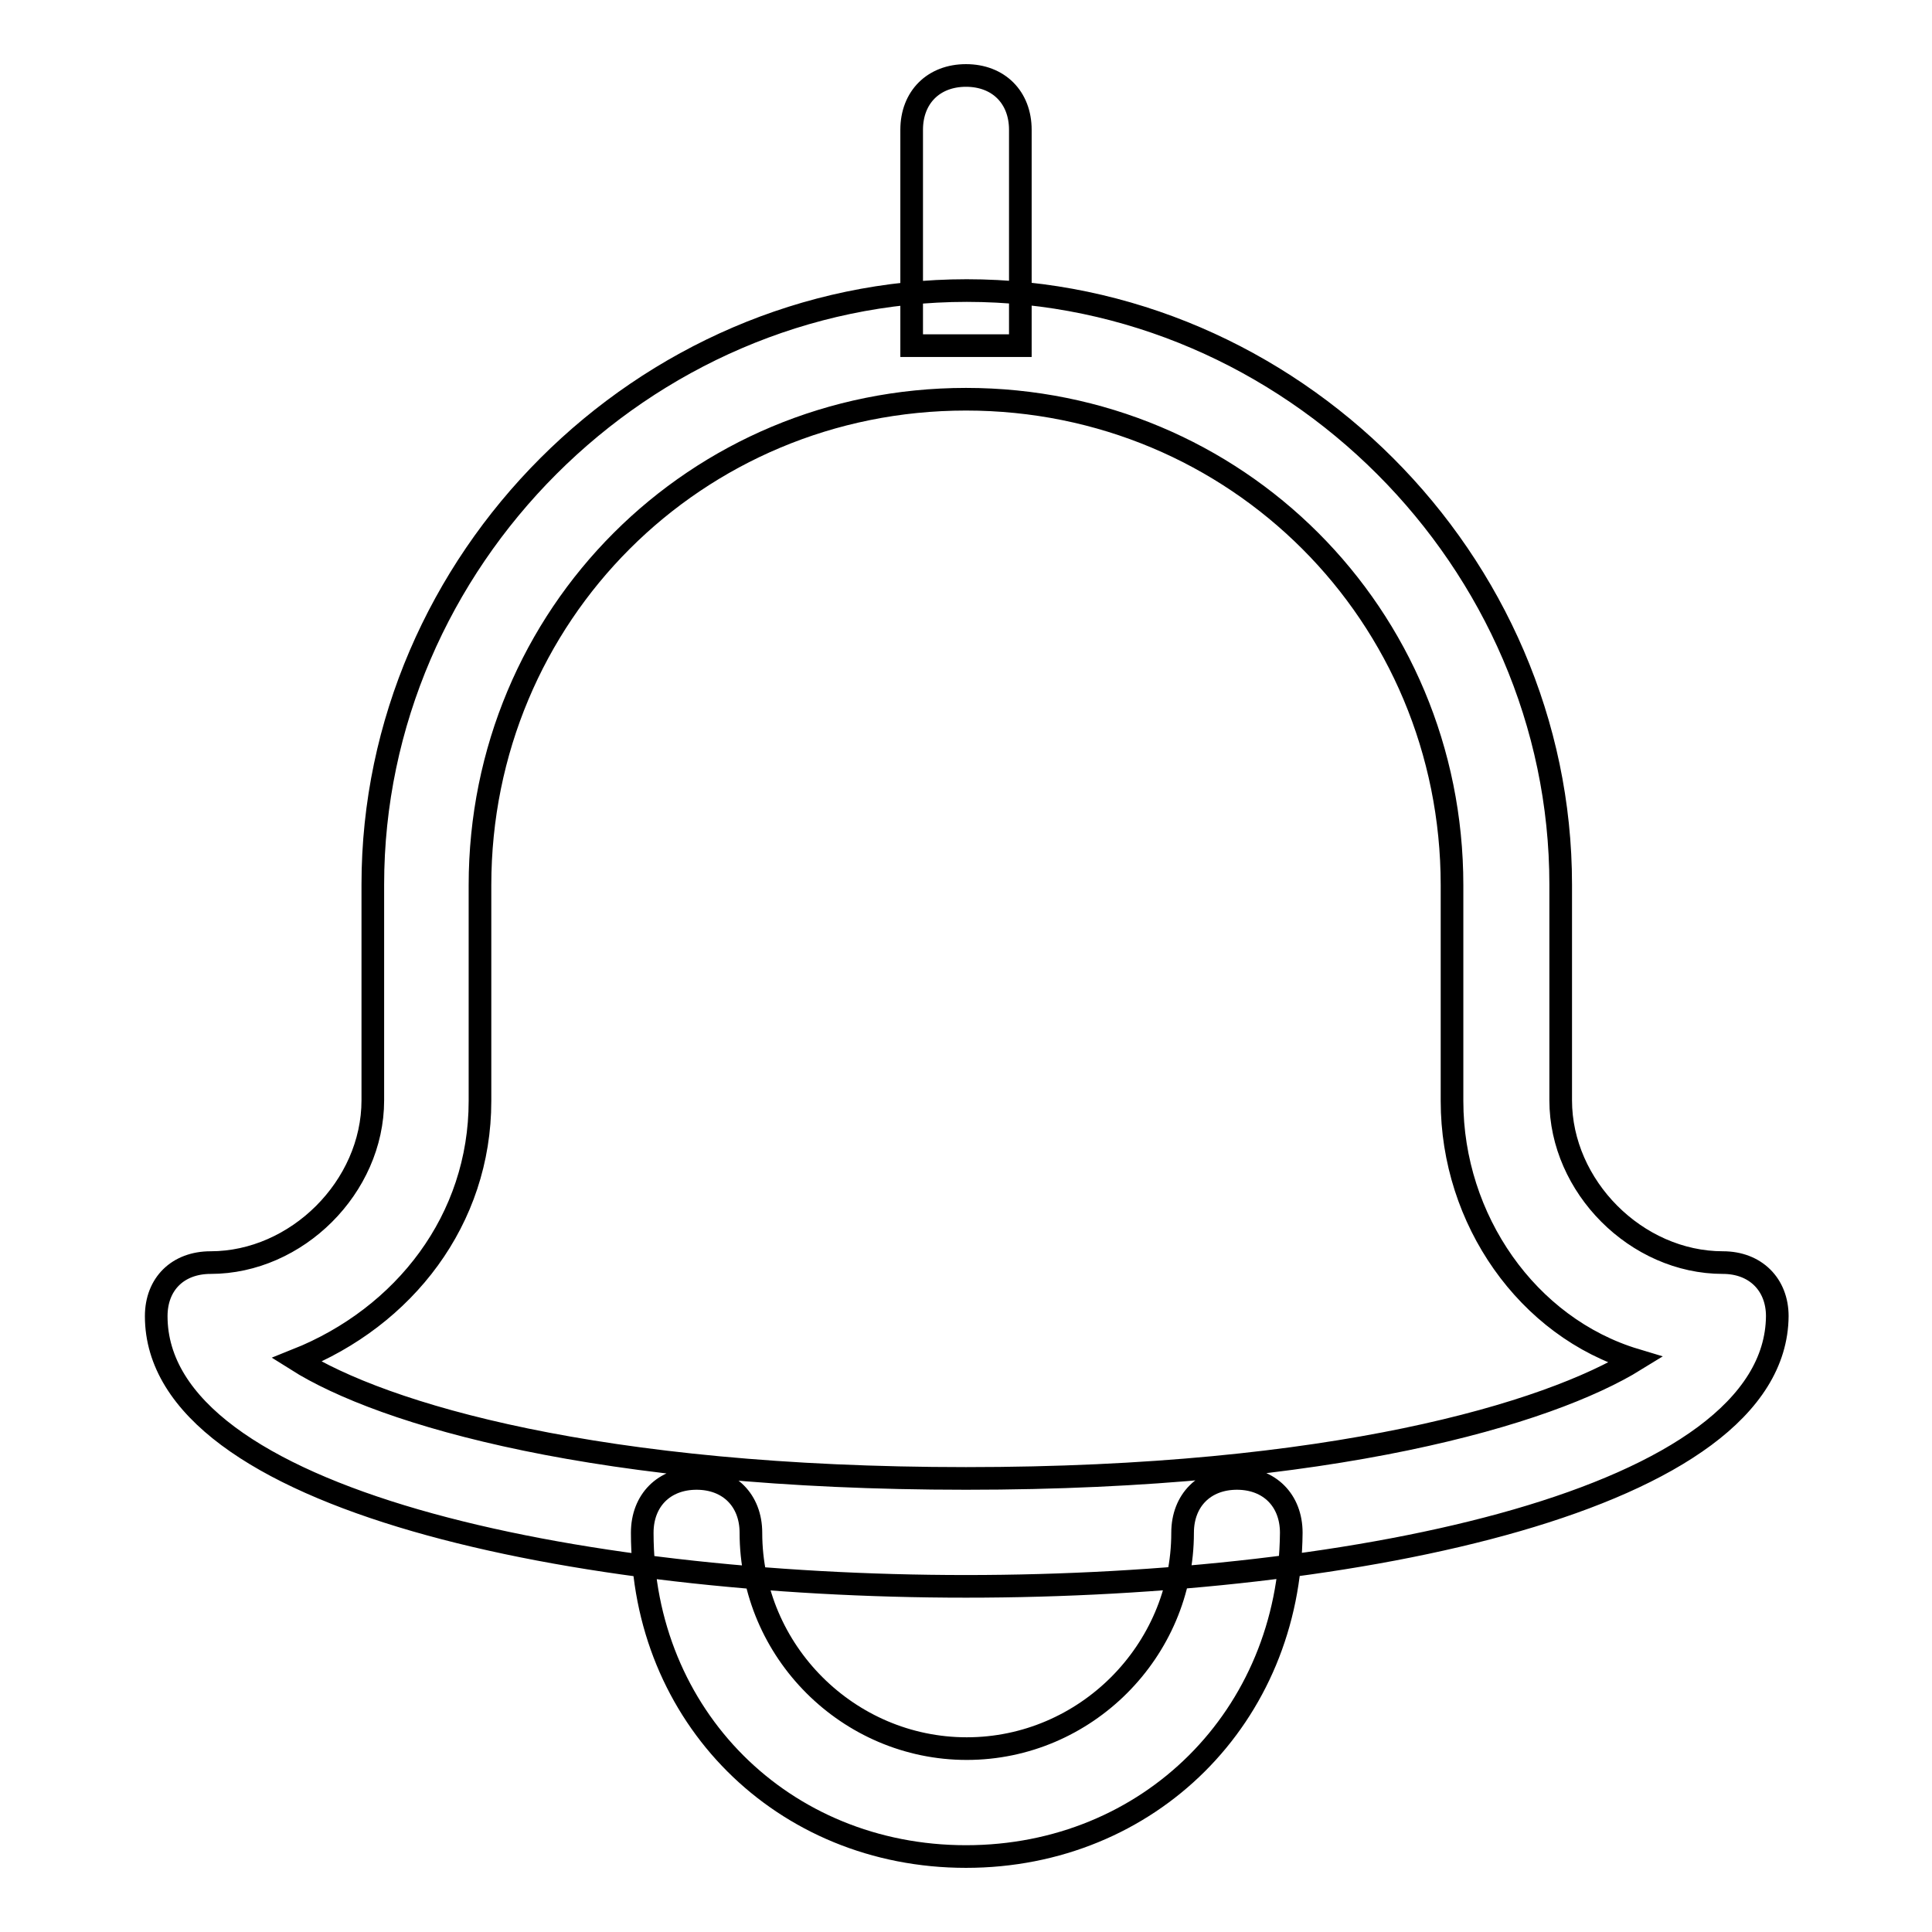 <?xml version="1.0" encoding="utf-8"?>
<!-- Svg Vector Icons : http://www.onlinewebfonts.com/icon -->
<!DOCTYPE svg PUBLIC "-//W3C//DTD SVG 1.1//EN" "http://www.w3.org/Graphics/SVG/1.1/DTD/svg11.dtd">
<svg version="1.1" xmlns="http://www.w3.org/2000/svg" xmlns:xlink="http://www.w3.org/1999/xlink" x="0px" y="0px" viewBox="0 0 256 256" enable-background="new 0 0 256 256" xml:space="preserve">
<g> <path stroke-width="3" fill-opacity="0" stroke="#000000"  d="M128,210.2c-51.5,0-107.3-11.4-107.3-35.8c0-4.3,2.9-7.1,7.2-7.1c11.4,0,21.5-10,21.5-21.5v-28.6 c0-42.9,35.8-78.7,78.7-78.7c42.9,0,78.7,35.8,78.7,78.7v28.6c0,11.4,10,21.5,21.5,21.5c4.3,0,7.2,2.9,7.2,7.1 C235.3,198.8,179.5,210.2,128,210.2z M39.3,180.2c11.4,7.2,40,15.7,88.7,15.7c48.6,0,77.2-8.6,88.7-15.7 c-14.3-4.3-24.3-18.6-24.3-34.3v-28.6c0-35.8-28.6-64.4-64.4-64.4c-35.8,0-64.4,28.6-64.4,64.4v28.6 C63.6,161.6,53.6,174.5,39.3,180.2z M128,246c-24.3,0-42.9-18.6-42.9-42.9c0-4.3,2.9-7.2,7.2-7.2s7.2,2.9,7.2,7.2 c0,15.7,12.9,28.6,28.6,28.6c15.7,0,28.6-12.9,28.6-28.6c0-4.3,2.9-7.2,7.2-7.2c4.3,0,7.2,2.9,7.2,7.2 C170.9,227.4,152.3,246,128,246z M120.8,45.8V17.2c0-4.3,2.9-7.2,7.2-7.2s7.2,2.9,7.2,7.2v28.6H120.8z"/></g>
</svg>